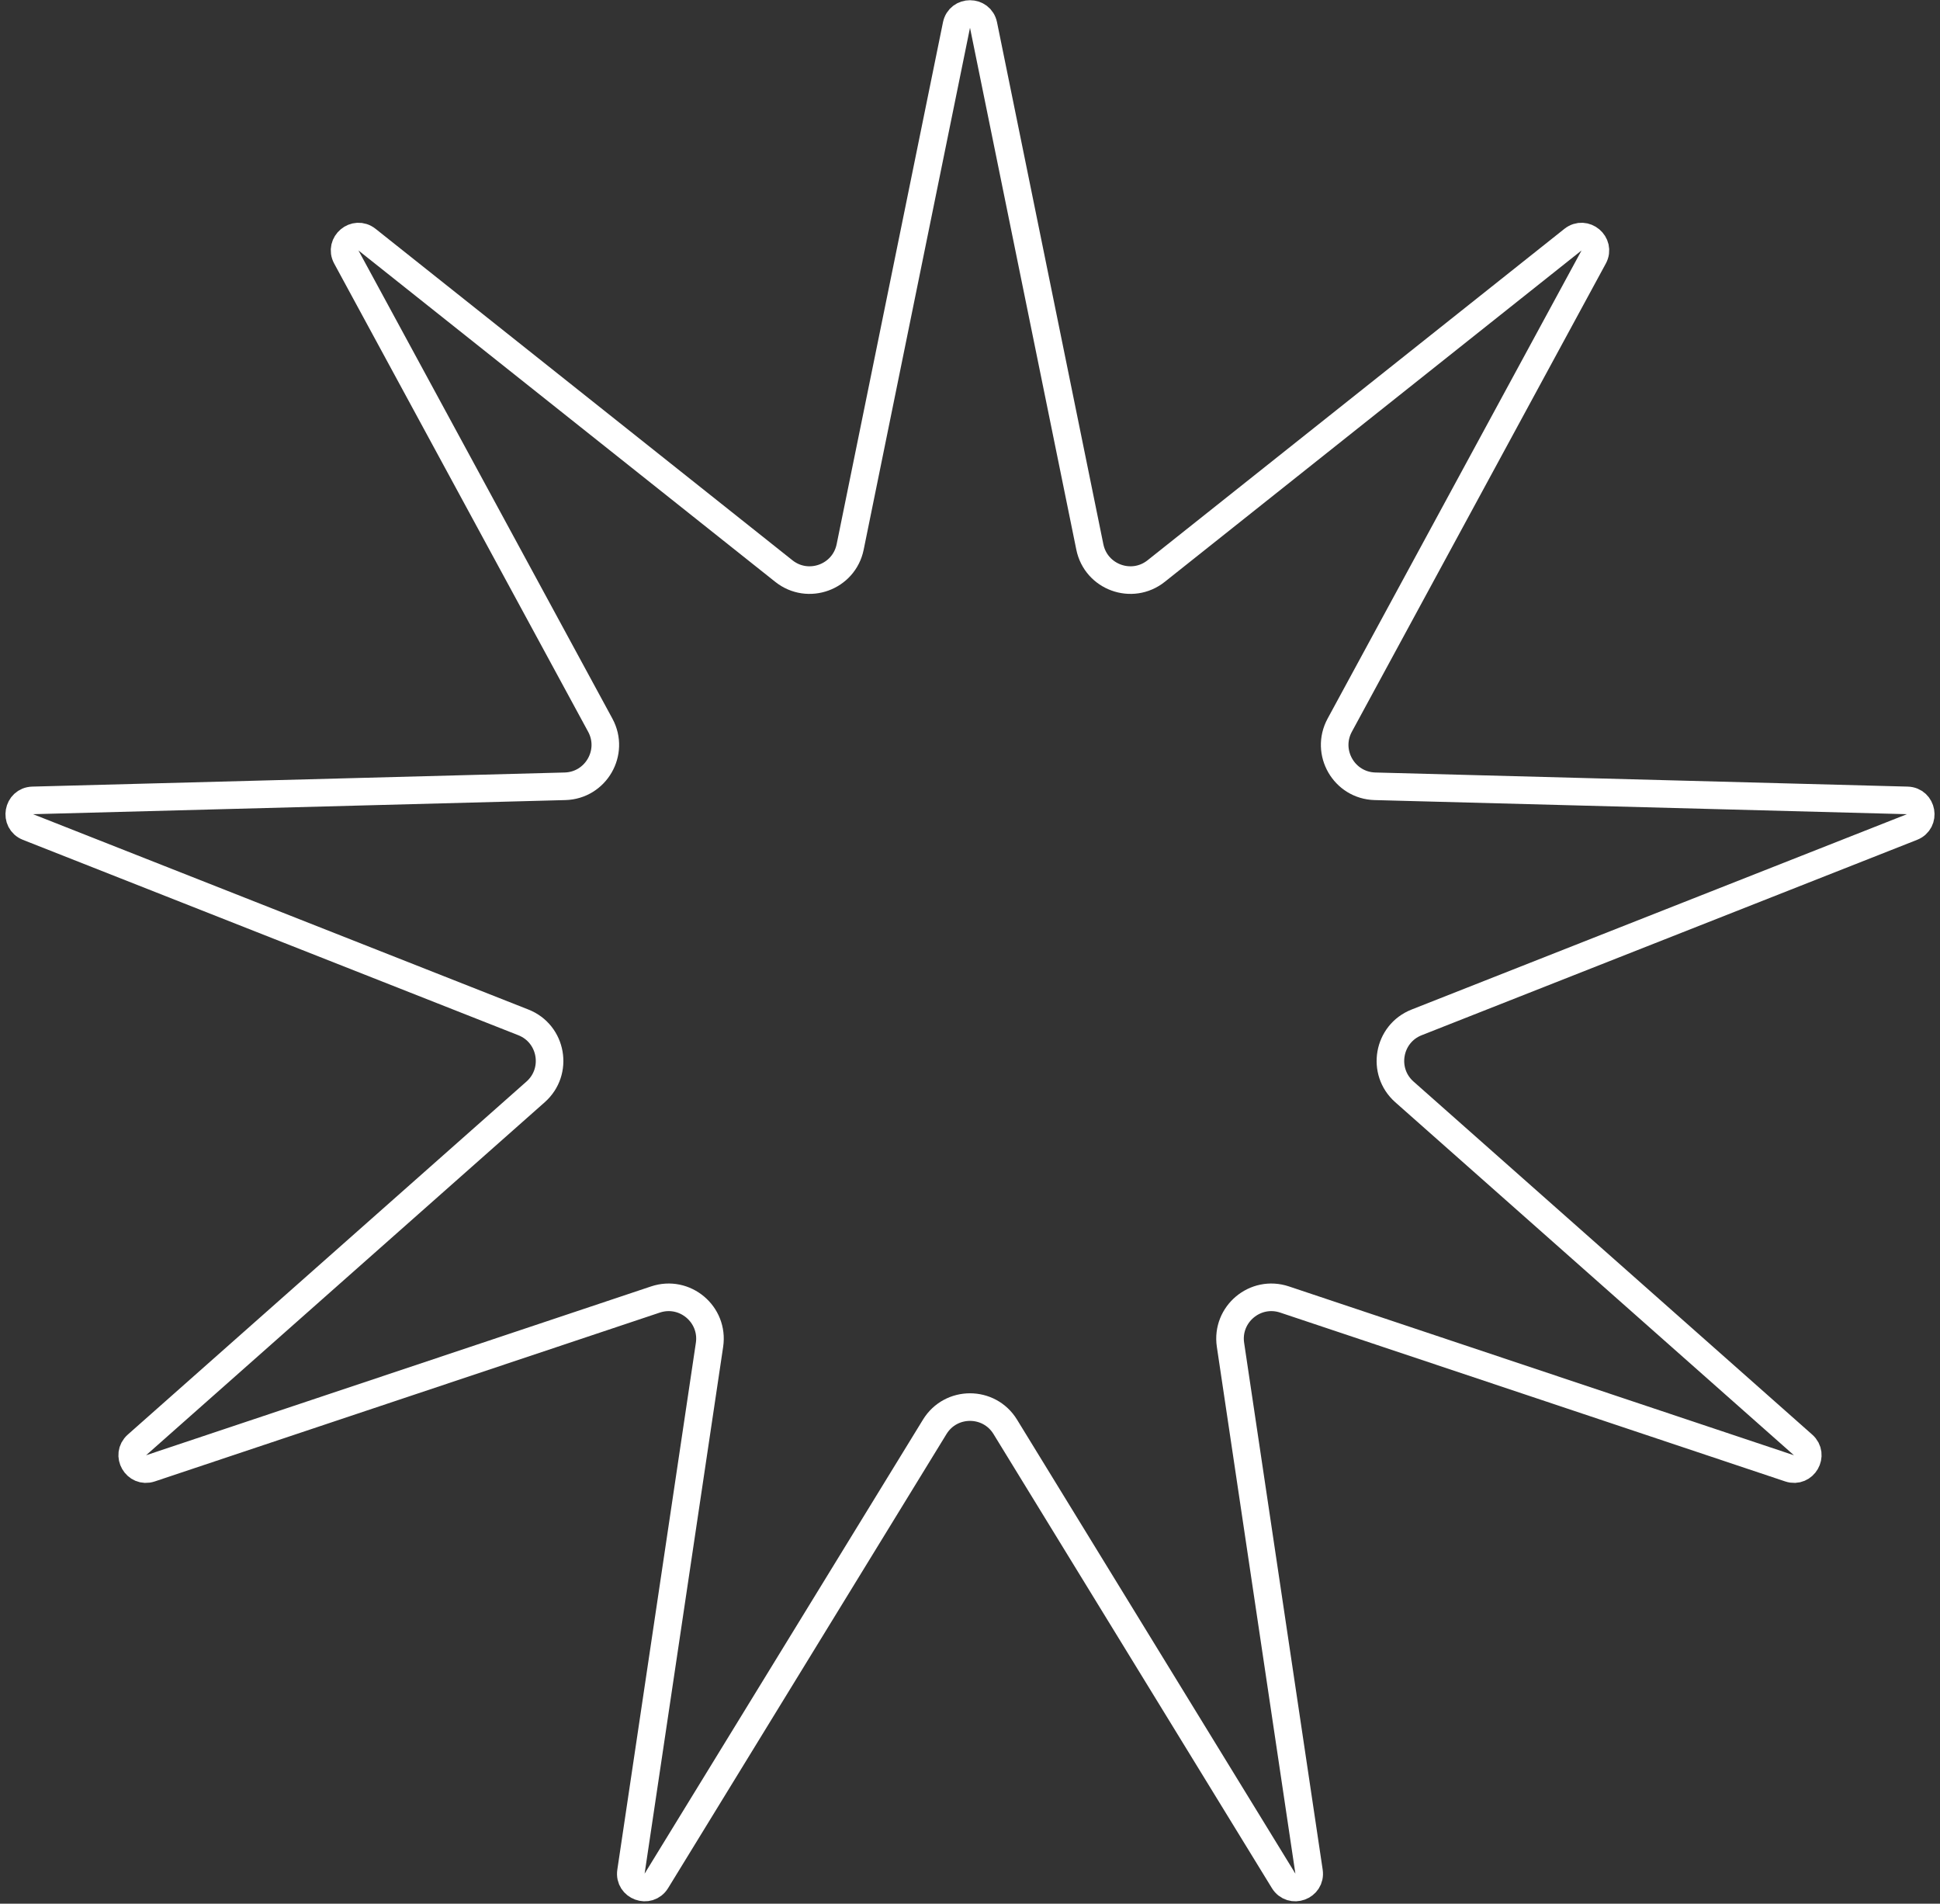 <?xml version="1.0" encoding="UTF-8"?> <svg xmlns="http://www.w3.org/2000/svg" width="211" height="207" viewBox="0 0 211 207" fill="none"><rect x="0" y="0" width="211" height="207" fill="#333333" stroke="none"/> <path d="M106.97 2.724L118.534 59.473C119.205 62.764 123.114 64.187 125.744 62.097L171.08 26.059C172.358 25.042 174.111 26.512 173.332 27.948L145.713 78.853C144.112 81.806 146.192 85.409 149.549 85.498L207.444 87.032C209.077 87.075 209.474 89.328 207.954 89.927L154.076 111.17C150.951 112.402 150.229 116.499 152.744 118.726L196.107 157.115C197.33 158.198 196.187 160.178 194.637 159.661L139.71 141.302C136.524 140.237 133.337 142.911 133.832 146.233L142.374 203.514C142.615 205.13 140.466 205.912 139.612 204.52L109.336 155.149C107.58 152.286 103.42 152.286 101.664 155.149L71.388 204.52C70.534 205.912 68.385 205.13 68.626 203.514L77.168 146.233C77.663 142.911 74.476 140.237 71.29 141.302L16.363 159.661C14.813 160.178 13.67 158.198 14.893 157.115L58.256 118.726C60.771 116.499 60.049 112.402 56.924 111.17L3.046 89.927C1.526 89.328 1.923 87.075 3.556 87.032L61.45 85.498C64.808 85.409 66.888 81.806 65.287 78.853L37.668 27.948C36.889 26.512 38.642 25.042 39.92 26.059L85.256 62.097C87.886 64.187 91.795 62.764 92.466 59.473L104.03 2.724C104.356 1.124 106.644 1.124 106.97 2.724Z" stroke="white" stroke-width="3"></path> </svg> 